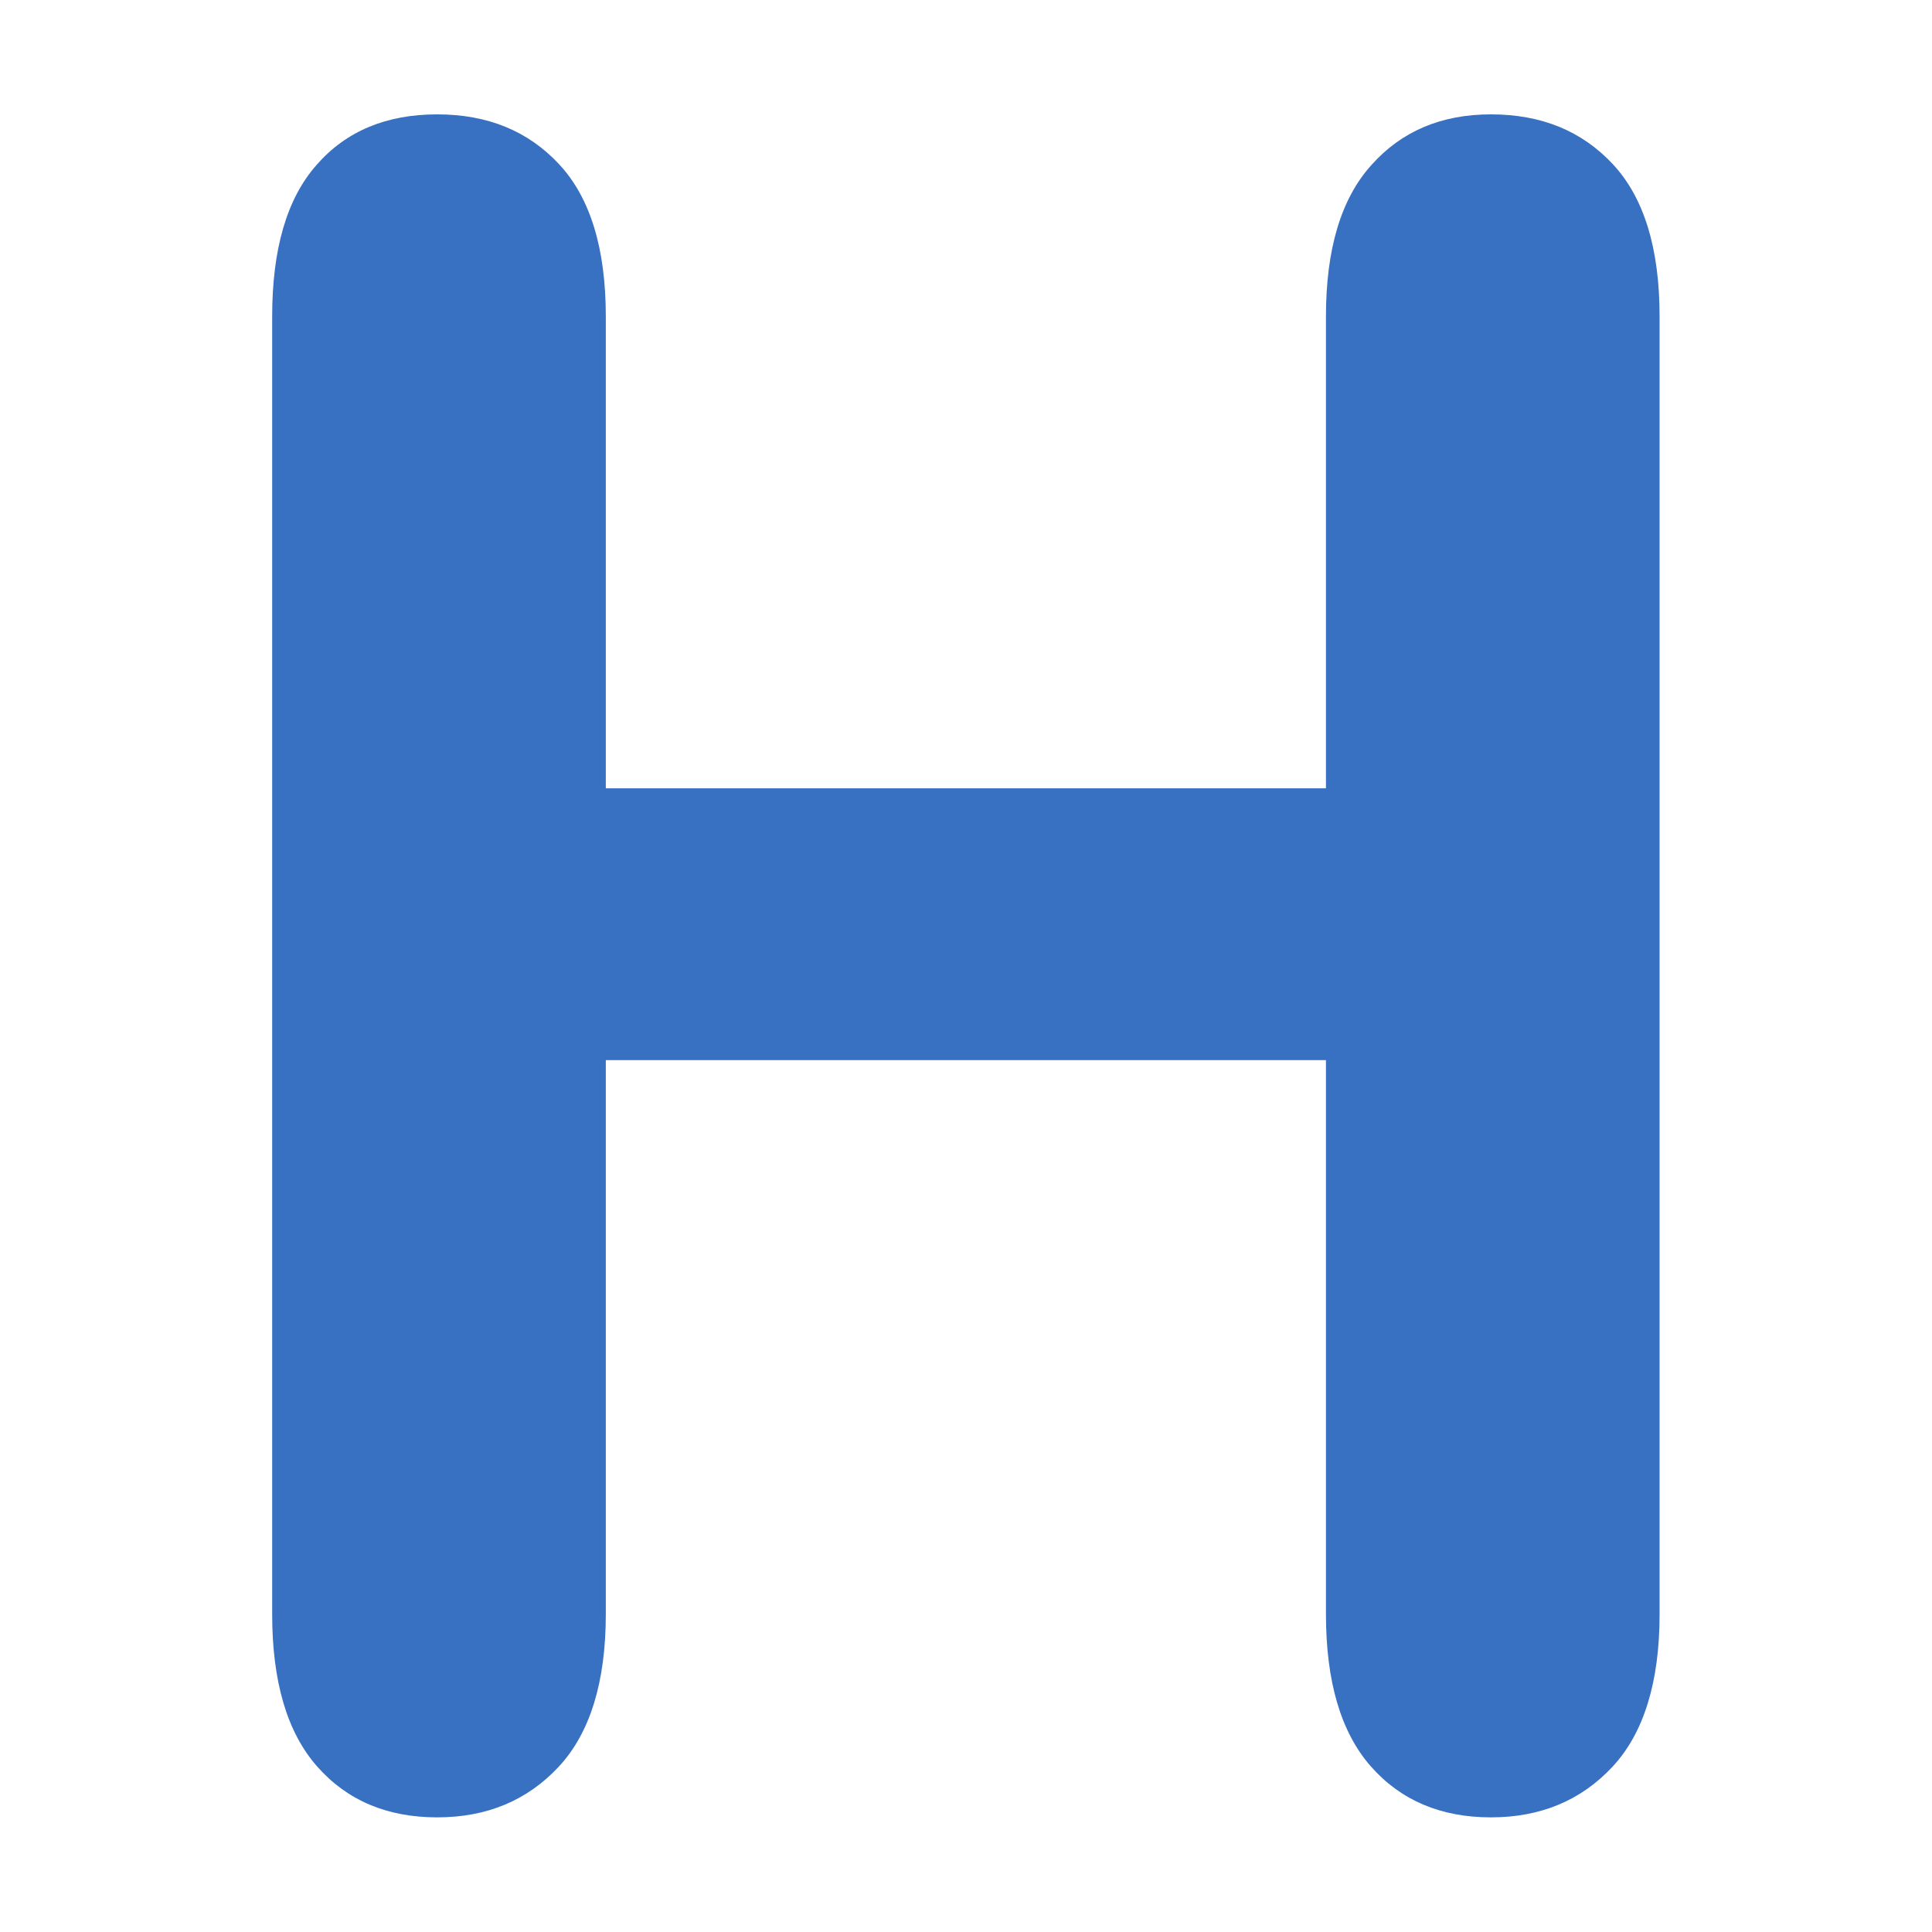<?xml version="1.0" encoding="UTF-8" standalone="no"?>
<!DOCTYPE svg PUBLIC "-//W3C//DTD SVG 1.1//EN" "http://www.w3.org/Graphics/SVG/1.1/DTD/svg11.dtd">
<svg viewBox="0 0 180 180" xmlns="http://www.w3.org/2000/svg">
  <defs>
    <path d="M22.39 12.18L22.39 32.8L53.86 32.8C53.86 20.43 53.86 13.56 53.86 12.18C53.86 9.24 54.52 7.03 55.85 5.56C57.17 4.08 58.91 3.35 61.07 3.35C63.27 3.35 65.04 4.07 66.4 5.53C67.76 6.99 68.44 9.21 68.44 12.18C68.44 17.85 68.44 63.22 68.44 68.89C68.44 71.86 67.75 74.09 66.38 75.56C65 77.04 63.23 77.77 61.07 77.77C58.88 77.77 57.13 77.03 55.82 75.54C54.51 74.05 53.86 71.83 53.86 68.89C53.86 67.27 53.86 59.2 53.86 44.68L22.39 44.68C22.39 59.2 22.39 67.27 22.39 68.89C22.39 71.86 21.7 74.09 20.33 75.56C18.95 77.04 17.18 77.77 15.02 77.77C12.83 77.77 11.08 77.03 9.77 75.54C8.46 74.05 7.81 71.83 7.81 68.89C7.81 63.22 7.81 17.85 7.81 12.18C7.81 9.24 8.45 7.03 9.75 5.56C11.04 4.08 12.8 3.35 15.02 3.35C17.22 3.35 18.99 4.07 20.35 5.53C21.71 6.99 22.39 9.21 22.39 12.18" id="fUYfER6b9"></path>
    <path d="M111.12 46.2C110.79 41.62 109.56 38.19 107.41 35.92C105.27 33.64 102.45 32.51 98.94 32.51C95.61 32.51 92.86 33.66 90.72 35.97C88.58 38.28 87.28 41.69 86.82 46.2C91.68 46.2 108.69 46.2 111.12 46.2ZM113.03 53.81C97.3 53.81 88.57 53.81 86.82 53.81C86.85 56.86 87.46 59.54 88.66 61.86C89.85 64.19 91.44 65.94 93.42 67.12C95.4 68.3 97.59 68.89 99.98 68.89C101.58 68.89 103.04 68.7 104.37 68.32C105.7 67.94 106.98 67.36 108.22 66.55C109.47 65.75 110.61 64.89 111.66 63.98C112.71 63.06 114.06 61.82 115.73 60.25C116.42 59.66 117.4 59.36 118.68 59.36C120.05 59.36 121.17 59.74 122.02 60.49C122.87 61.24 123.29 62.31 123.29 63.68C123.29 64.89 122.82 66.31 121.87 67.93C120.92 69.55 119.49 71.1 117.57 72.59C115.66 74.08 113.25 75.32 110.36 76.3C107.46 77.28 104.13 77.77 100.37 77.77C91.76 77.77 85.07 75.32 80.29 70.41C75.51 65.5 73.12 58.84 73.12 50.43C73.12 46.47 73.71 42.79 74.89 39.4C76.07 36.02 77.79 33.11 80.04 30.69C82.3 28.27 85.08 26.41 88.39 25.12C91.69 23.83 95.36 23.18 99.39 23.18C104.62 23.18 109.11 24.28 112.86 26.49C116.61 28.7 119.42 31.56 121.28 35.06C123.15 38.56 124.08 42.13 124.08 45.76C124.08 49.13 123.11 51.32 121.18 52.32C119.25 53.32 116.54 53.81 113.03 53.81" id="a4Jmb0Wah"></path>
    <path d="M127.83 69.62C127.83 34.75 127.83 15.37 127.83 11.5C127.83 8.81 128.43 6.78 129.62 5.41C130.82 4.03 132.43 3.35 134.46 3.35C136.49 3.35 138.12 4.03 139.37 5.38C140.61 6.74 141.23 8.78 141.23 11.5C141.23 17.31 141.23 63.81 141.23 69.62C141.23 72.34 140.6 74.38 139.34 75.73C138.08 77.09 136.45 77.77 134.46 77.77C132.49 77.77 130.9 77.07 129.67 75.66C128.45 74.25 127.83 72.24 127.83 69.62" id="b34szjVTW2"></path>
    <path d="M184.55 41.17C183.47 38.64 181.98 36.69 180.06 35.33C178.15 33.97 176.03 33.29 173.7 33.29C170.01 33.29 166.89 34.75 164.35 37.66C161.82 40.58 160.55 44.86 160.55 50.52C160.55 55.86 161.81 60.01 164.33 62.97C166.85 65.93 169.97 67.41 173.7 67.41C175.93 67.41 177.99 66.77 179.89 65.47C181.79 64.18 183.31 62.24 184.46 59.66C185.6 57.07 186.17 53.94 186.17 50.28C186.17 46.74 185.63 43.71 184.55 41.17ZM159.91 30.79C159.91 31.76 159.91 32.3 159.91 32.41C162.43 29.3 165.05 27.02 167.76 25.56C170.48 24.1 173.56 23.38 176.99 23.38C181.12 23.38 184.91 24.44 188.38 26.57C191.85 28.69 194.59 31.8 196.61 35.89C198.62 39.99 199.63 44.83 199.63 50.43C199.63 54.55 199.04 58.34 197.88 61.79C196.72 65.24 195.13 68.14 193.1 70.48C191.07 72.82 188.67 74.62 185.9 75.88C183.14 77.14 180.17 77.77 176.99 77.77C173.16 77.77 169.95 77 167.35 75.46C164.75 73.93 162.26 71.67 159.91 68.69C159.91 70.7 159.91 86.81 159.91 88.82C159.91 94.71 157.77 97.65 153.48 97.65C150.96 97.65 149.29 96.89 148.47 95.37C147.65 93.85 147.24 91.63 147.24 88.72C147.24 82.94 147.24 36.67 147.24 30.89C147.24 28.33 147.8 26.43 148.91 25.17C150.03 23.91 151.55 23.28 153.48 23.28C155.38 23.28 156.92 23.92 158.12 25.22C159.31 26.51 159.91 28.37 159.91 30.79" id="a1WchJKPiF"></path>
    <path d="M228.07 65.7L216.53 19.84C216.53 49.65 216.53 66.21 216.53 69.52C216.53 72.27 215.92 74.34 214.69 75.71C213.46 77.08 211.84 77.77 209.81 77.77C207.84 77.77 206.24 77.09 205 75.73C203.75 74.38 203.13 72.31 203.13 69.52C203.13 63.83 203.13 18.27 203.13 12.58C203.13 9.43 203.95 7.31 205.59 6.22C207.22 5.12 209.43 4.57 212.21 4.57C212.66 4.57 216.28 4.57 216.73 4.57C219.45 4.57 221.42 4.82 222.65 5.31C223.87 5.8 224.78 6.68 225.37 7.96C225.96 9.24 226.63 11.31 227.38 14.2C228.08 16.82 231.57 29.96 237.84 53.62C244.11 29.96 247.6 16.82 248.3 14.2C249.05 11.31 249.72 9.24 250.31 7.96C250.9 6.68 251.81 5.8 253.03 5.31C254.26 4.82 256.23 4.57 258.95 4.57C259.4 4.57 263.02 4.57 263.47 4.57C266.25 4.57 268.46 5.12 270.09 6.22C271.73 7.31 272.55 9.43 272.55 12.58C272.55 18.27 272.55 63.83 272.55 69.52C272.55 72.27 271.94 74.34 270.71 75.71C269.48 77.08 267.84 77.77 265.77 77.77C263.84 77.77 262.26 77.08 261.01 75.71C259.77 74.34 259.15 72.27 259.15 69.52C259.15 66.21 259.15 49.65 259.15 19.84C252.22 47.35 248.38 62.64 247.61 65.7C246.86 68.67 246.24 70.86 245.77 72.25C245.29 73.64 244.42 74.91 243.14 76.05C241.86 77.2 240.1 77.77 237.84 77.77C236.14 77.77 234.7 77.4 233.52 76.67C232.34 75.93 231.42 74.99 230.77 73.84C230.11 72.7 229.6 71.43 229.22 70.04C228.85 68.65 228.46 67.2 228.07 65.7" id="d68Z81k4pV"></path>
    <path d="M314.54 46.2C314.22 41.62 312.98 38.19 310.84 35.92C308.69 33.64 305.87 32.51 302.37 32.51C299.03 32.51 296.29 33.66 294.15 35.97C292 38.28 290.7 41.69 290.24 46.2C295.1 46.2 312.11 46.2 314.54 46.2ZM316.46 53.81C300.73 53.81 291.99 53.81 290.24 53.81C290.28 56.86 290.89 59.54 292.08 61.86C293.28 64.19 294.87 65.94 296.85 67.12C298.83 68.3 301.01 68.89 303.4 68.89C305 68.89 306.47 68.7 307.79 68.32C309.12 67.94 310.4 67.36 311.65 66.55C312.89 65.75 314.04 64.89 315.08 63.98C316.13 63.06 317.49 61.82 319.16 60.25C319.84 59.66 320.83 59.36 322.1 59.36C323.48 59.36 324.59 59.74 325.44 60.49C326.29 61.24 326.72 62.31 326.72 63.68C326.72 64.89 326.24 66.31 325.3 67.93C324.35 69.55 322.91 71.1 321 72.59C319.08 74.08 316.68 75.32 313.78 76.3C310.89 77.28 307.55 77.77 303.79 77.77C295.18 77.77 288.49 75.32 283.71 70.41C278.93 65.5 276.55 58.84 276.55 50.43C276.55 46.47 277.13 42.79 278.31 39.4C279.49 36.02 281.21 33.11 283.47 30.69C285.73 28.27 288.51 26.41 291.81 25.12C295.12 23.83 298.78 23.18 302.81 23.18C308.05 23.18 312.54 24.28 316.29 26.49C320.03 28.7 322.84 31.56 324.71 35.06C326.57 38.56 327.5 42.13 327.5 45.76C327.5 49.13 326.54 51.32 324.61 52.32C322.68 53.32 319.96 53.81 316.46 53.81" id="bsHeUmau3"></path>
    <path d="M332.29 46.79C332.29 26.03 332.29 14.49 332.29 12.18C332.29 9.24 332.95 7.03 334.27 5.56C335.6 4.08 337.34 3.35 339.5 3.35C341.76 3.35 343.55 4.08 344.88 5.56C346.2 7.03 346.87 9.24 346.87 12.18C346.87 15.72 346.87 44.04 346.87 47.58C346.87 51.6 347.32 54.97 348.22 57.67C349.12 60.37 350.71 62.46 353 63.95C355.29 65.44 358.5 66.19 362.62 66.19C368.32 66.19 372.35 64.67 374.7 61.64C377.06 58.62 378.24 54.03 378.24 47.87C378.24 44.3 378.24 15.75 378.24 12.18C378.24 9.21 378.89 6.99 380.2 5.53C381.51 4.07 383.26 3.35 385.45 3.35C387.65 3.35 389.42 4.07 390.78 5.53C392.14 6.99 392.82 9.21 392.82 12.18C392.82 15.64 392.82 43.33 392.82 46.79C392.82 52.42 392.27 57.12 391.17 60.88C390.08 64.65 388.01 67.95 384.96 70.8C382.34 73.22 379.3 74.99 375.83 76.1C372.36 77.21 368.3 77.77 363.66 77.77C358.12 77.77 353.36 77.17 349.37 75.98C345.38 74.79 342.12 72.94 339.6 70.43C337.08 67.93 335.23 64.72 334.05 60.81C332.87 56.9 332.29 52.23 332.29 46.79" id="gCDGsn3Az"></path>
    <path d="M437.12 41.17C436.04 38.64 434.54 36.69 432.63 35.33C430.72 33.97 428.6 33.29 426.27 33.29C422.57 33.29 419.45 34.75 416.92 37.66C414.38 40.58 413.11 44.86 413.11 50.52C413.11 55.86 414.37 60.01 416.89 62.97C419.41 65.93 422.54 67.41 426.27 67.41C428.5 67.41 430.56 66.77 432.46 65.47C434.36 64.18 435.88 62.24 437.02 59.66C438.17 57.07 438.74 53.94 438.74 50.28C438.74 46.74 438.2 43.71 437.12 41.17ZM412.48 30.79C412.48 31.76 412.48 32.3 412.48 32.41C415 29.3 417.61 27.02 420.33 25.56C423.05 24.1 426.12 23.38 429.56 23.38C433.69 23.38 437.48 24.44 440.95 26.57C444.42 28.69 447.16 31.8 449.17 35.89C451.19 39.99 452.19 44.83 452.19 50.43C452.19 54.55 451.61 58.34 450.45 61.79C449.29 65.24 447.69 68.14 445.66 70.48C443.63 72.82 441.24 74.62 438.47 75.88C435.71 77.14 432.74 77.77 429.56 77.77C425.73 77.77 422.52 77 419.91 75.46C417.31 73.93 414.83 71.67 412.48 68.69C412.48 70.7 412.48 86.81 412.48 88.82C412.48 94.71 410.33 97.65 406.05 97.65C403.52 97.65 401.85 96.89 401.04 95.37C400.22 93.85 399.81 91.63 399.81 88.72C399.81 82.94 399.81 36.67 399.81 30.89C399.81 28.33 400.37 26.43 401.48 25.17C402.59 23.91 404.11 23.28 406.05 23.28C407.94 23.28 409.49 23.92 410.69 25.22C411.88 26.51 412.48 28.37 412.48 30.79" id="d2xb8z9NN4"></path>
  </defs>
  <g transform="matrix(2.132, 0, 0, 2.132, 24.967, 20.188)" style="">
    <g transform="matrix(1, 0, 0, 1, -7.627, -7.821)">
      <path d="M22.39 12.18L22.39 32.8L53.86 32.8C53.86 20.43 53.86 13.56 53.86 12.18C53.86 9.24 54.52 7.03 55.85 5.56C57.17 4.08 58.91 3.35 61.07 3.35C63.27 3.35 65.04 4.07 66.4 5.53C67.76 6.99 68.44 9.21 68.44 12.18C68.44 17.85 68.44 63.22 68.44 68.89C68.44 71.86 67.75 74.09 66.38 75.56C65 77.04 63.23 77.77 61.07 77.77C58.88 77.77 57.13 77.03 55.82 75.54C54.51 74.05 53.86 71.83 53.86 68.89C53.86 67.27 53.86 59.2 53.86 44.68L22.39 44.68C22.39 59.2 22.39 67.27 22.39 68.89C22.39 71.86 21.7 74.09 20.33 75.56C18.95 77.04 17.18 77.77 15.02 77.77C12.83 77.77 11.08 77.03 9.77 75.54C8.46 74.05 7.81 71.83 7.81 68.89C7.81 63.22 7.81 17.85 7.81 12.18C7.81 9.24 8.45 7.03 9.75 5.56C11.04 4.08 12.8 3.35 15.02 3.35C17.22 3.35 18.99 4.07 20.35 5.53C21.71 6.99 22.39 9.21 22.39 12.18" transform="matrix(1, 0, 0, 1, 0, 0)" opacity="1" fill="#3871c1" fill-opacity="1"></path>
      <g>
        <path d="M22.39 12.18L22.39 32.8L53.86 32.8C53.86 20.43 53.86 13.56 53.86 12.18C53.86 9.24 54.52 7.03 55.85 5.56C57.17 4.08 58.91 3.35 61.07 3.35C63.27 3.35 65.04 4.07 66.4 5.53C67.76 6.99 68.44 9.21 68.44 12.18C68.44 17.85 68.44 63.22 68.44 68.89C68.44 71.86 67.75 74.09 66.38 75.56C65 77.04 63.23 77.77 61.07 77.77C58.88 77.77 57.13 77.03 55.82 75.54C54.51 74.05 53.86 71.83 53.86 68.89C53.86 67.27 53.86 59.2 53.86 44.68L22.39 44.68C22.39 59.2 22.39 67.27 22.39 68.89C22.39 71.86 21.7 74.09 20.33 75.56C18.95 77.04 17.18 77.77 15.02 77.77C12.83 77.77 11.08 77.03 9.77 75.54C8.46 74.05 7.81 71.83 7.81 68.89C7.81 63.22 7.81 17.85 7.81 12.18C7.81 9.24 8.45 7.03 9.75 5.56C11.04 4.08 12.8 3.35 15.02 3.35C17.22 3.35 18.99 4.07 20.35 5.53C21.71 6.99 22.39 9.21 22.39 12.18" transform="matrix(1, 0, 0, 1, 0, 0)" opacity="1" fill-opacity="0" stroke="#000000" stroke-width="1" stroke-opacity="0"></path>
      </g>
    </g>
  </g>
</svg>
